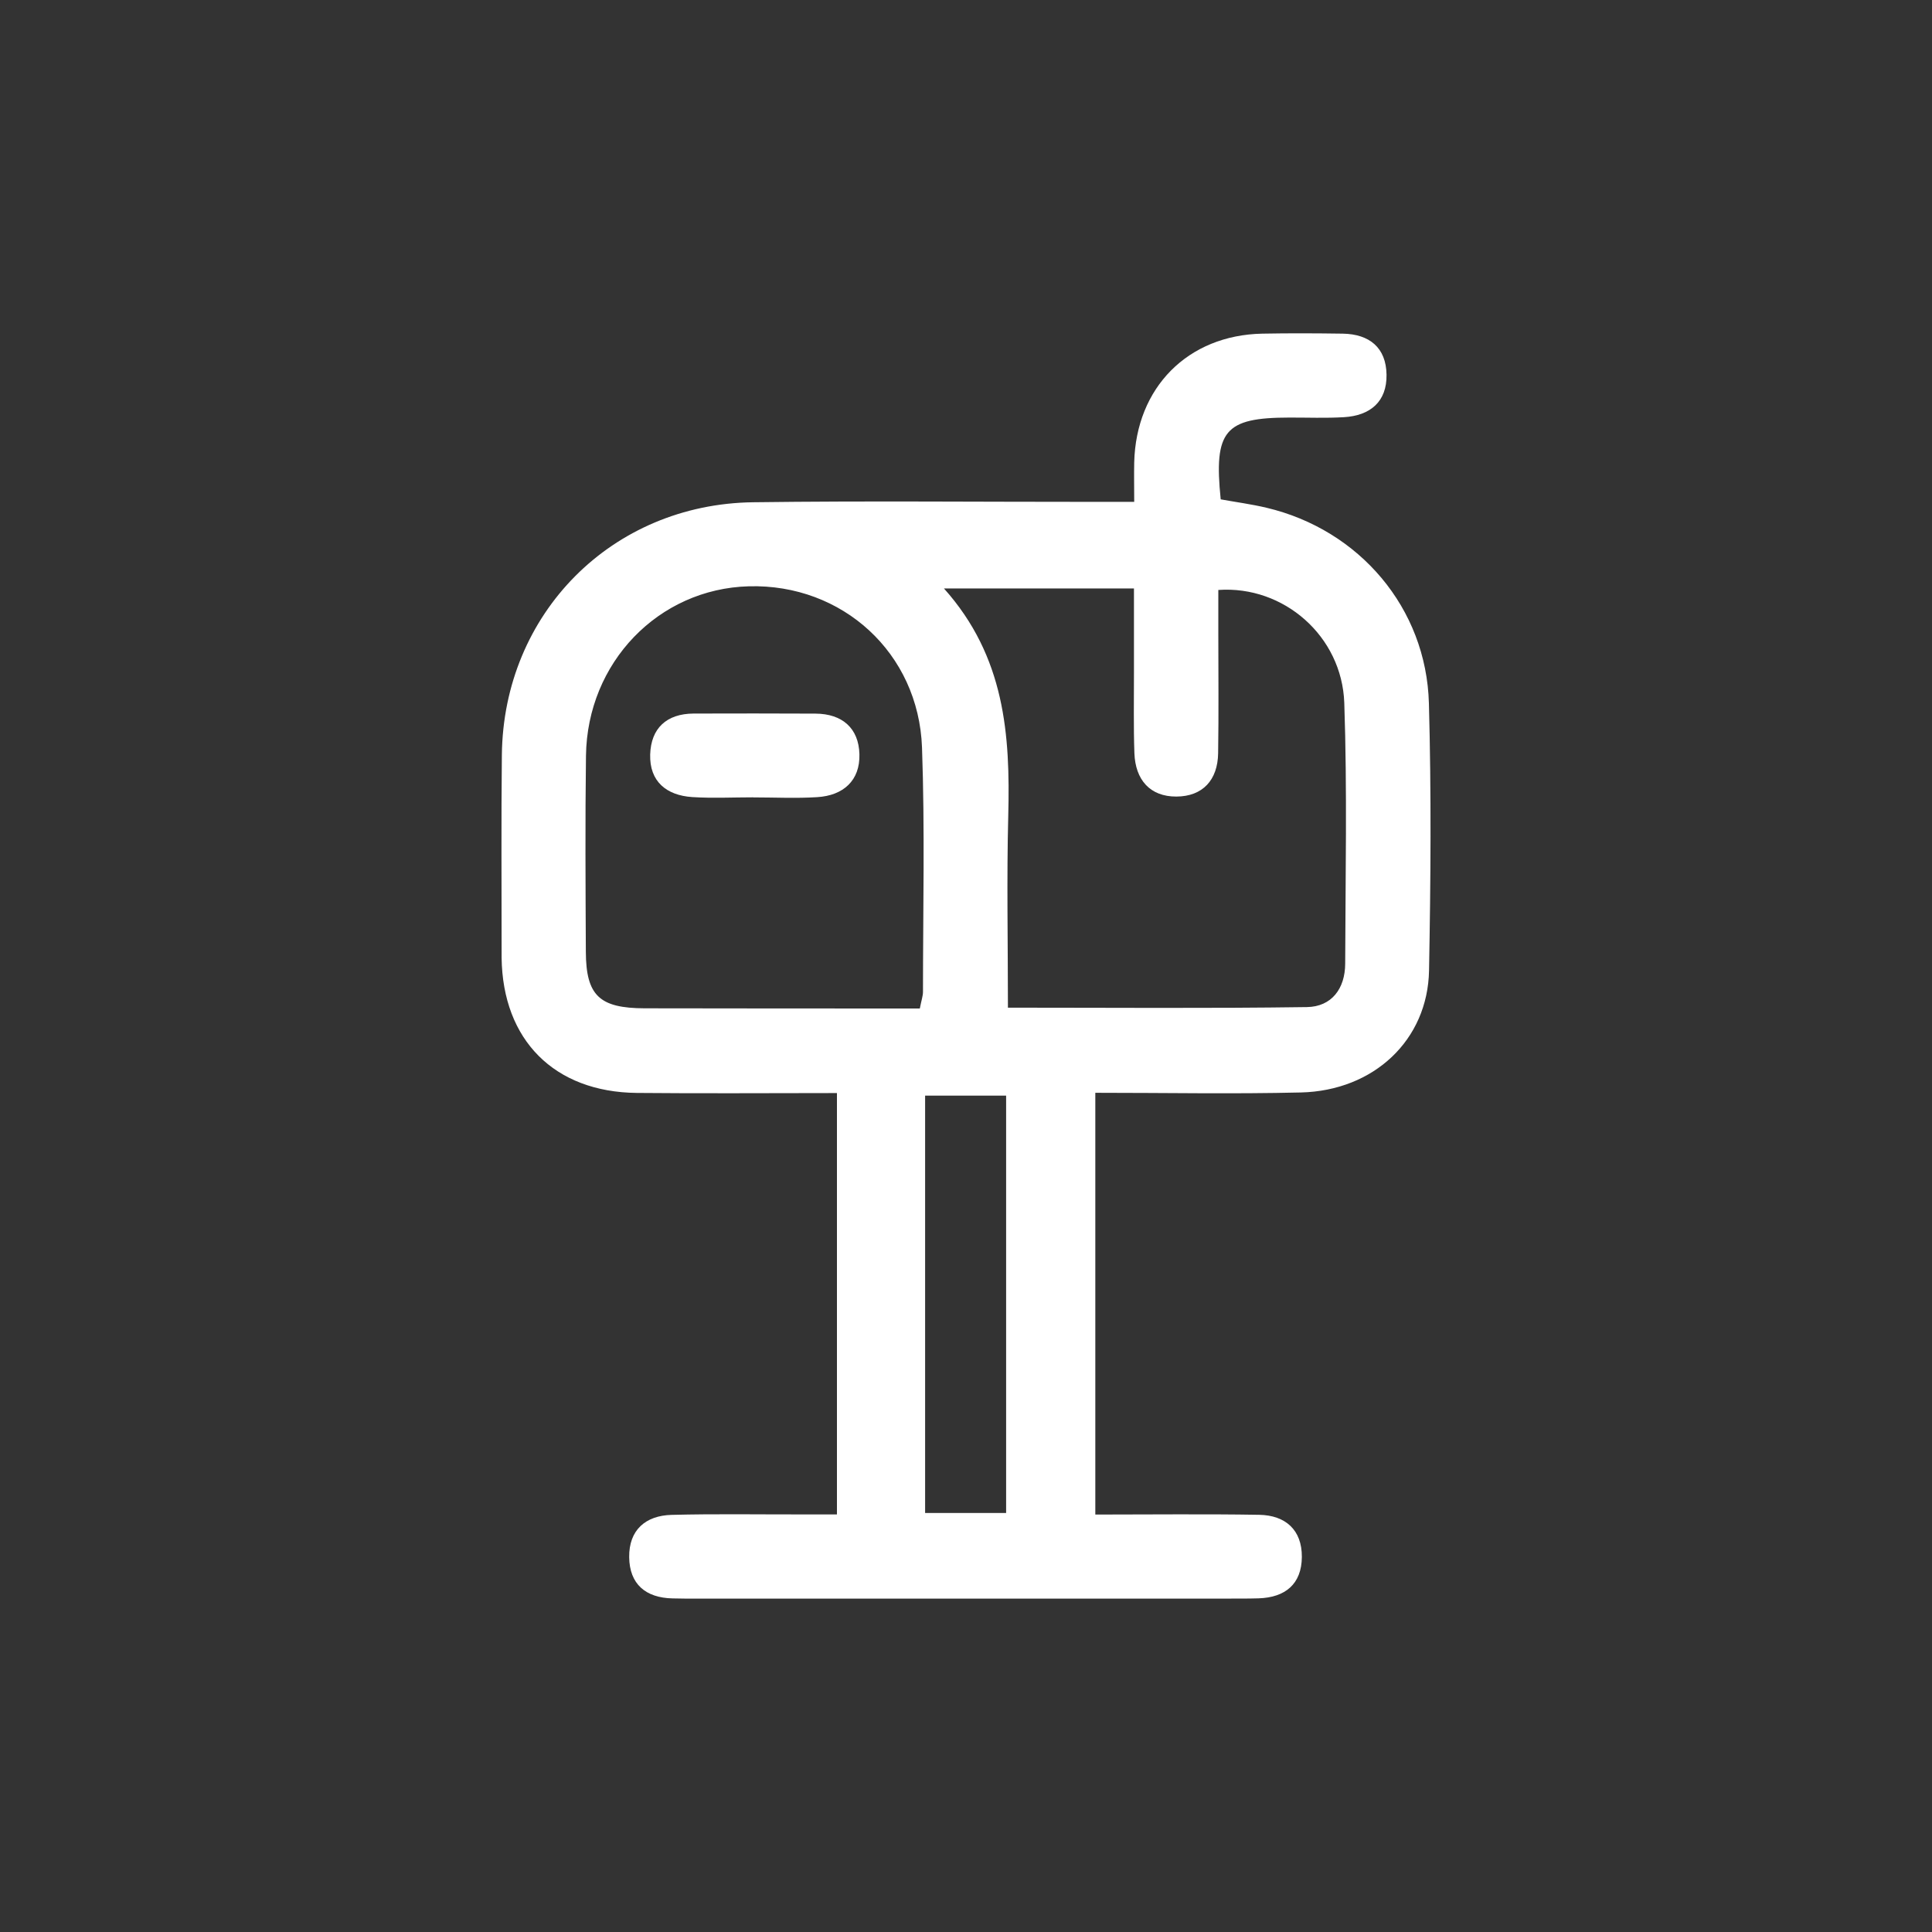 <?xml version="1.0" encoding="UTF-8"?>
<svg xmlns="http://www.w3.org/2000/svg" id="Calque_1" viewBox="0 0 300 300">
  <rect x="0" y="0" width="300" height="300" fill="#333333" stroke="none"/>
  <defs>
    <style>.cls-1{fill:#fff;}</style>
  </defs>
  <path class="cls-1" d="m129.96,235.15v-65.42c-10.53,0-20.8.08-31.07-.02-12.83-.13-20.84-8.22-21-21v-1c0-10.17-.07-20.33.04-30.5.24-21.92,17.06-38.94,39.03-39.22,17.66-.23,35.33-.05,53-.06h6.16c0-2.27-.04-4.19,0-6.11.28-11.65,8.33-19.78,19.89-20.01,4.16-.08,8.33-.06,12.5,0,4.14.07,6.73,2.18,6.79,6.37.07,4.2-2.54,6.36-6.61,6.6-2.82.17-5.66.05-8.5.06-10,.01-11.73,2.01-10.64,12.7,2.3.42,4.73.74,7.1,1.3,14.43,3.41,24.83,15.58,25.23,30.37.38,13.82.28,27.67.02,41.5-.2,10.78-8.56,18.66-19.91,18.93-10.48.25-20.98.05-31.91.05v65.49c8.55,0,17-.1,25.44.04,4.09.07,6.66,2.35,6.63,6.55s-2.57,6.29-6.72,6.42c-1.67.05-3.33.04-5,.04-26.17,0-52.34,0-78.5,0-2.5,0-5,.03-7.5-.03-4.17-.09-6.68-2.21-6.73-6.4-.05-4.22,2.54-6.47,6.61-6.57,6.66-.17,13.33-.06,20-.07h5.65Zm26.57-78.68c15.85,0,31.13.13,46.41-.09,3.84-.06,5.93-2.87,5.94-6.75.04-13.49.32-27-.14-40.48-.36-10.37-9.41-18.26-19.56-17.54v6.86c0,6.16.07,12.33-.03,18.49-.06,4.16-2.39,6.71-6.48,6.73-4.12.02-6.37-2.63-6.52-6.72-.15-4.16-.06-8.33-.07-12.49v-13.1h-29.5c9.48,10.6,10.3,22.75,9.98,35.28-.25,9.79-.05,19.59-.05,29.82h.02Zm-13.7.12c.26-1.31.49-1.95.49-2.59,0-12.64.3-25.29-.15-37.92-.53-14.71-12.39-25.44-26.89-25.04-14.02.38-25.1,11.82-25.29,26.32-.13,10.14-.07,20.29-.02,30.44.03,6.79,2.11,8.75,9.12,8.77,12.64.03,25.28.02,37.92.03h4.82,0Zm13.4,78.35v-64.81h-12.58v64.81h12.58Z"></path>
  <path class="cls-1" d="m116.95,123.81c-3.15,0-6.32.16-9.45-.04-4.02-.26-6.66-2.43-6.54-6.61.12-4.08,2.55-6.34,6.75-6.36,6.3-.03,12.61-.01,18.91.01,4.18.02,6.73,2.28,6.83,6.31.11,4.08-2.5,6.41-6.55,6.66-3.31.21-6.63.04-9.95.04v-.02h0Z"></path>
</svg>

